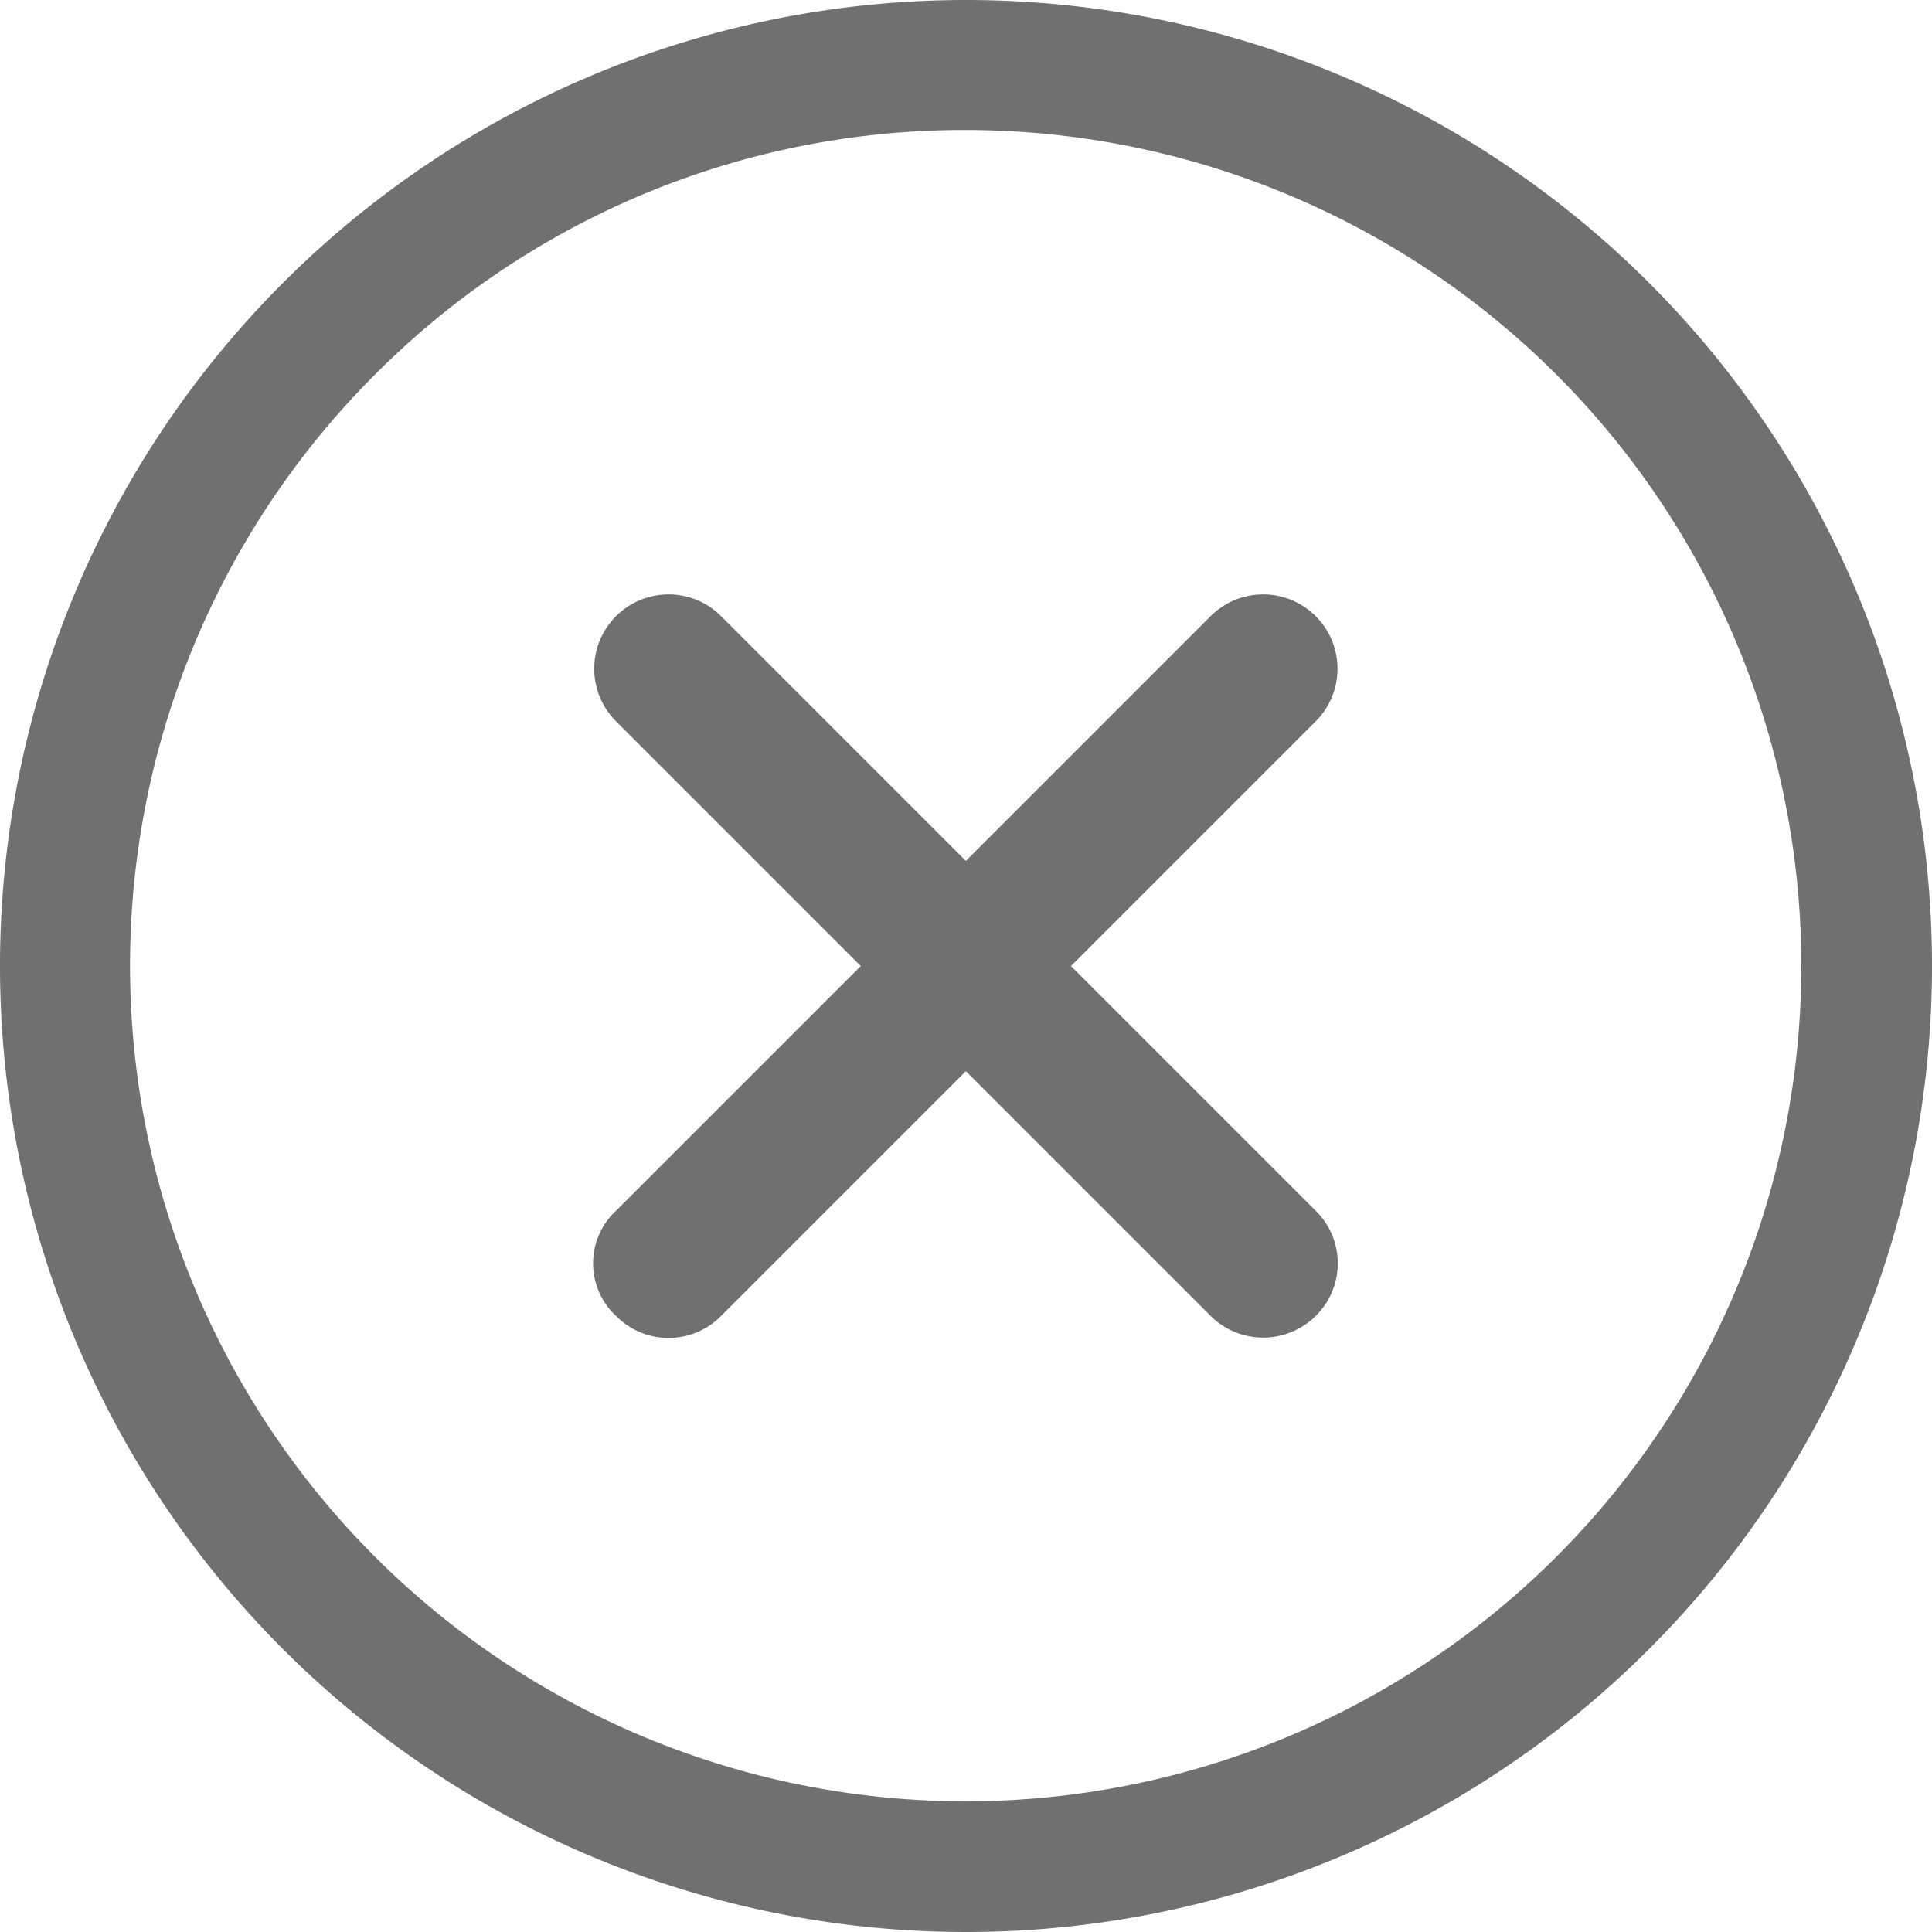 <svg id="icon_close" xmlns="http://www.w3.org/2000/svg" width="100%" height="100%" viewBox="0 0 45.944 45.944">
  <path id="Pfad_35" data-name="Pfad 35" d="M51.508,49.006l-5.82-5.82,5.82-5.82a1.765,1.765,0,0,0-2.5-2.5l-5.82,5.82-5.82-5.82a1.765,1.765,0,0,0-2.5,2.5l5.82,5.82-5.82,5.82a1.706,1.706,0,0,0,0,2.5,1.753,1.753,0,0,0,2.5,0l5.82-5.82,5.82,5.82a1.773,1.773,0,0,0,2.5,0A1.753,1.753,0,0,0,51.508,49.006Z" transform="translate(-20.219 -20.213)" fill="#707070"/>
  <path id="Pfad_36" data-name="Pfad 36" d="M32.347,12.467a19.872,19.872,0,1,1-14.059,5.82,19.748,19.748,0,0,1,14.059-5.82m0-3.092A22.972,22.972,0,1,0,55.319,32.347,22.969,22.969,0,0,0,32.347,9.375Z" transform="translate(-9.375 -9.375)" fill="#707070"/>
</svg>
